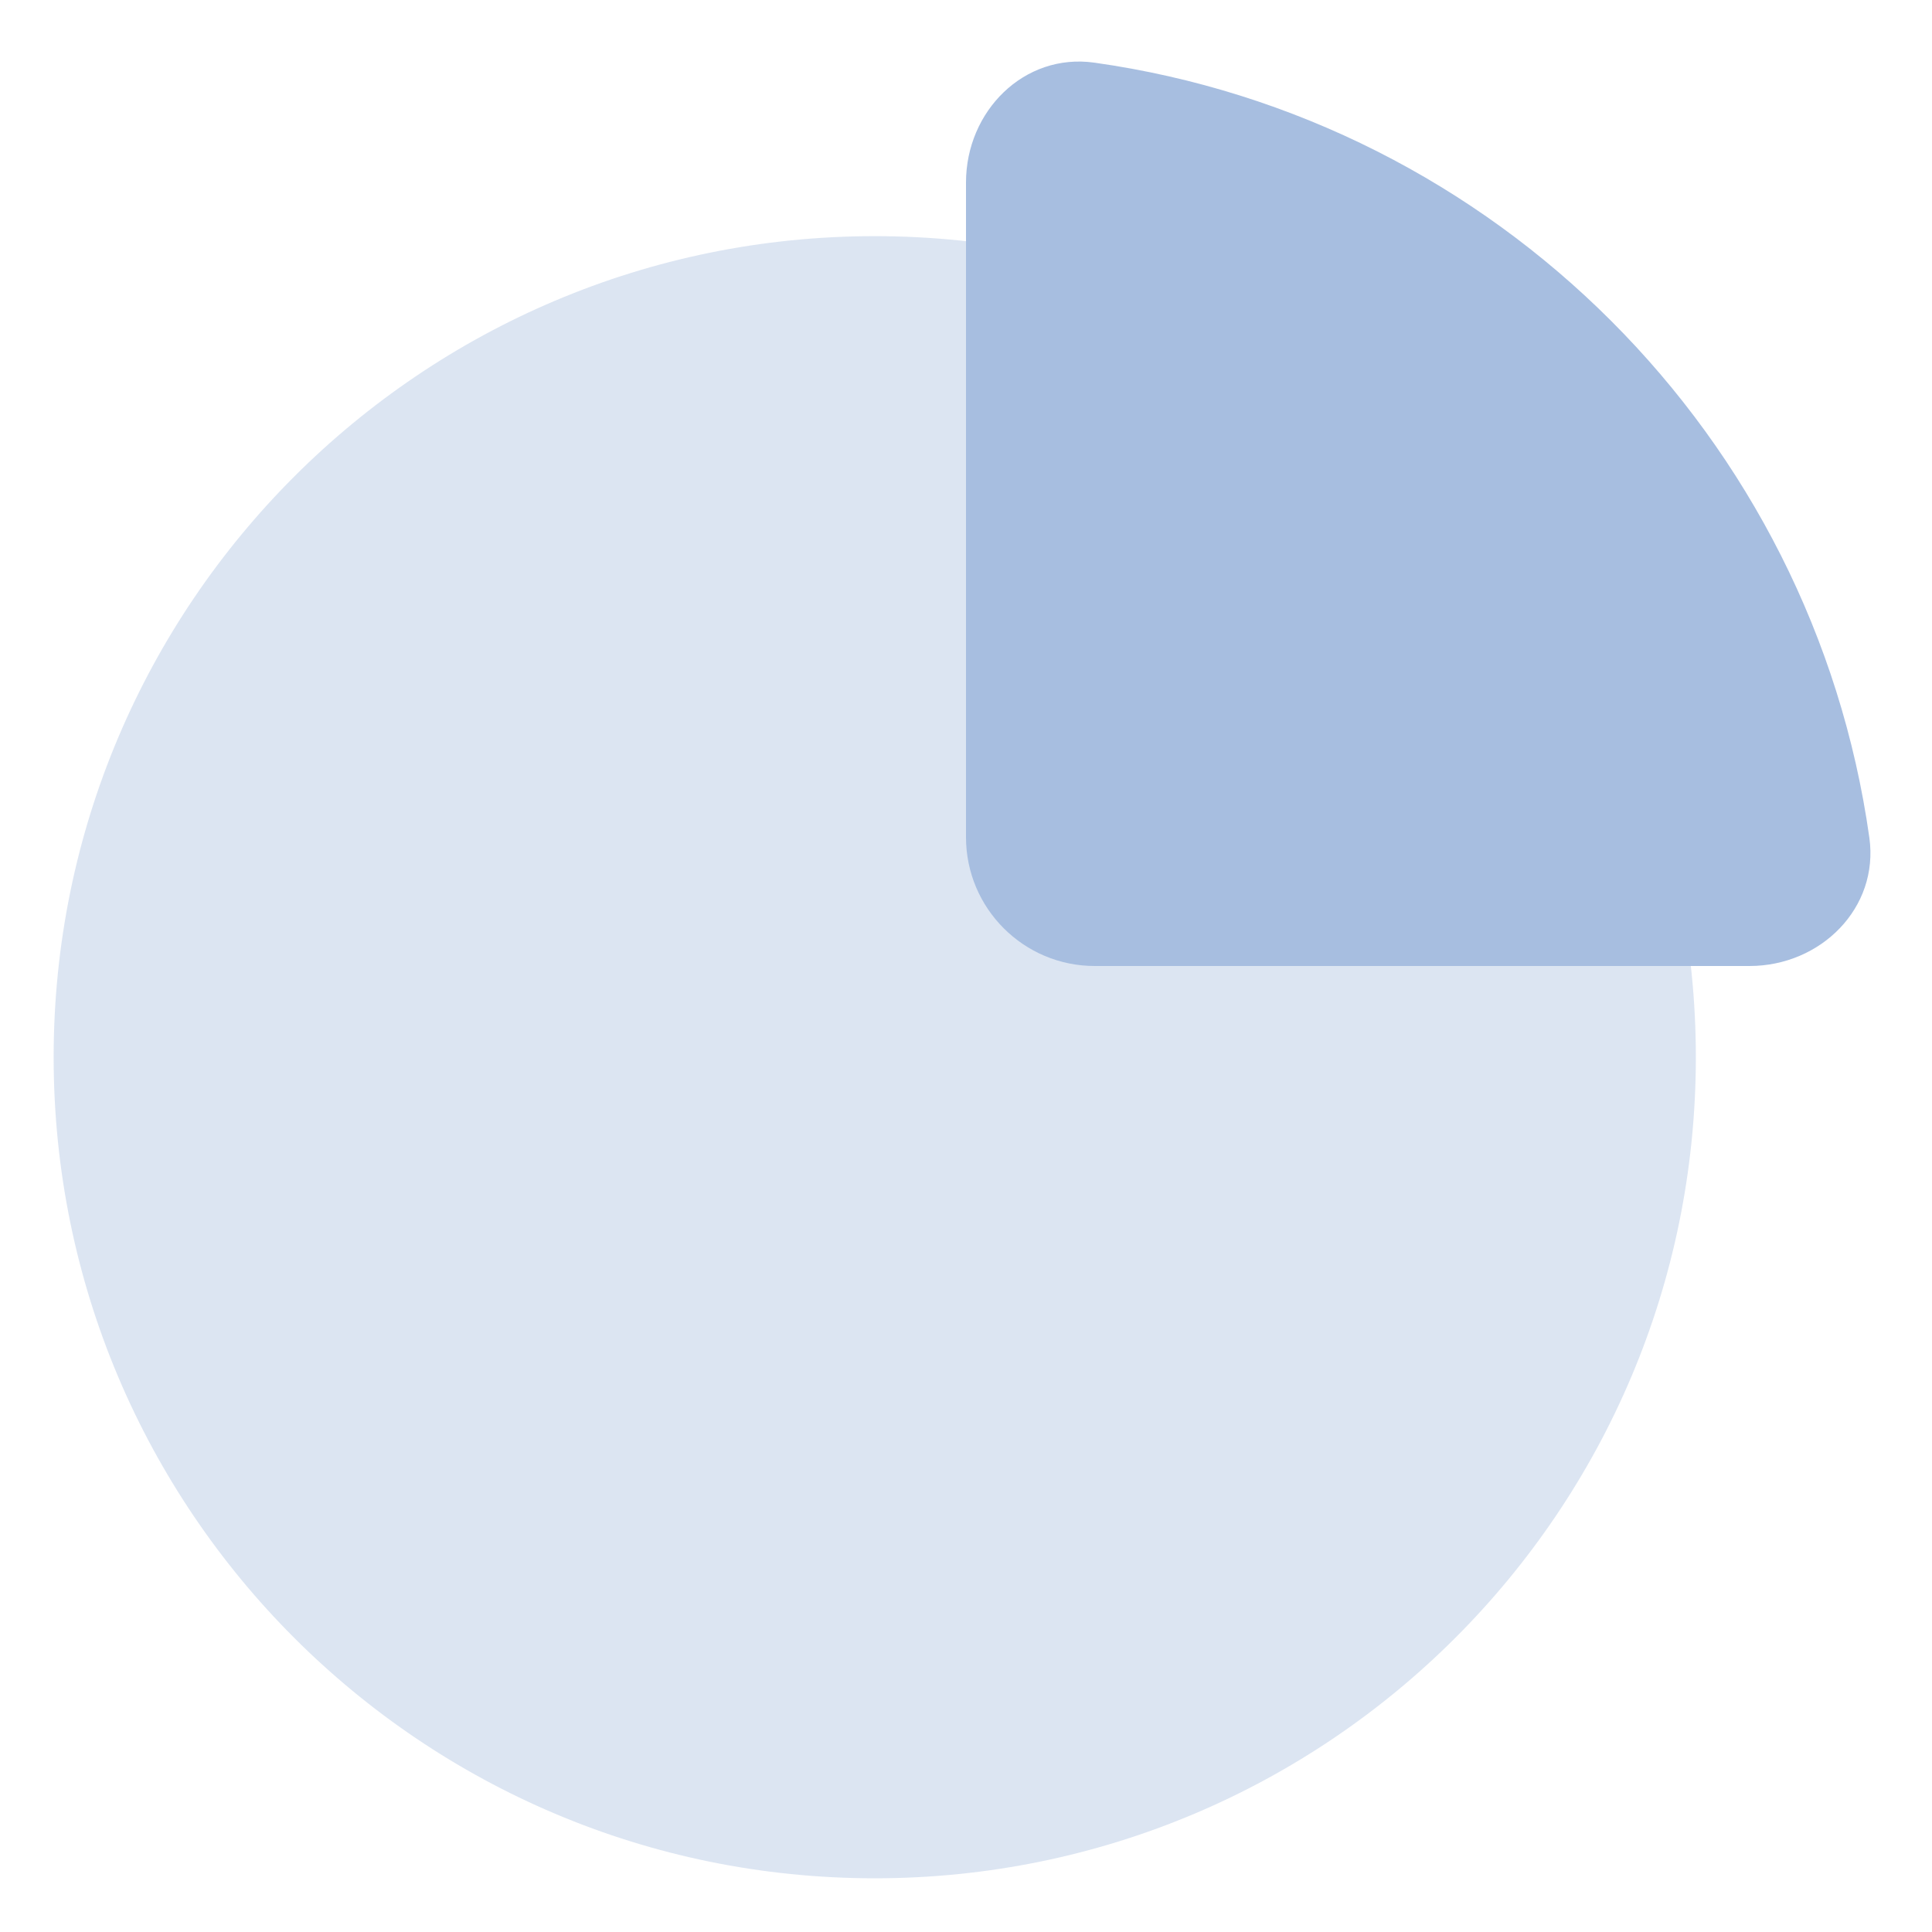 <svg xmlns="http://www.w3.org/2000/svg" width="30" height="30" viewBox="0 0 30 30" fill="none">
<path opacity="0.4" d="M26.333 16.416C26.333 23.458 20.625 29.166 13.583 29.166C6.542 29.166 0.833 23.458 0.833 16.416C0.833 9.375 6.542 3.667 13.583 3.667C20.625 3.667 26.333 9.375 26.333 16.416Z" fill="#A7BEE0"/>
<path d="M29.027 13.006C28.15 6.777 23.223 1.85 16.994 0.973C15.9 0.818 15 1.729 15 2.833V13C15 14.104 15.895 15 17 15H27.167C28.271 15 29.181 14.099 29.027 13.006Z" fill="#A7BEE0"/>
</svg>